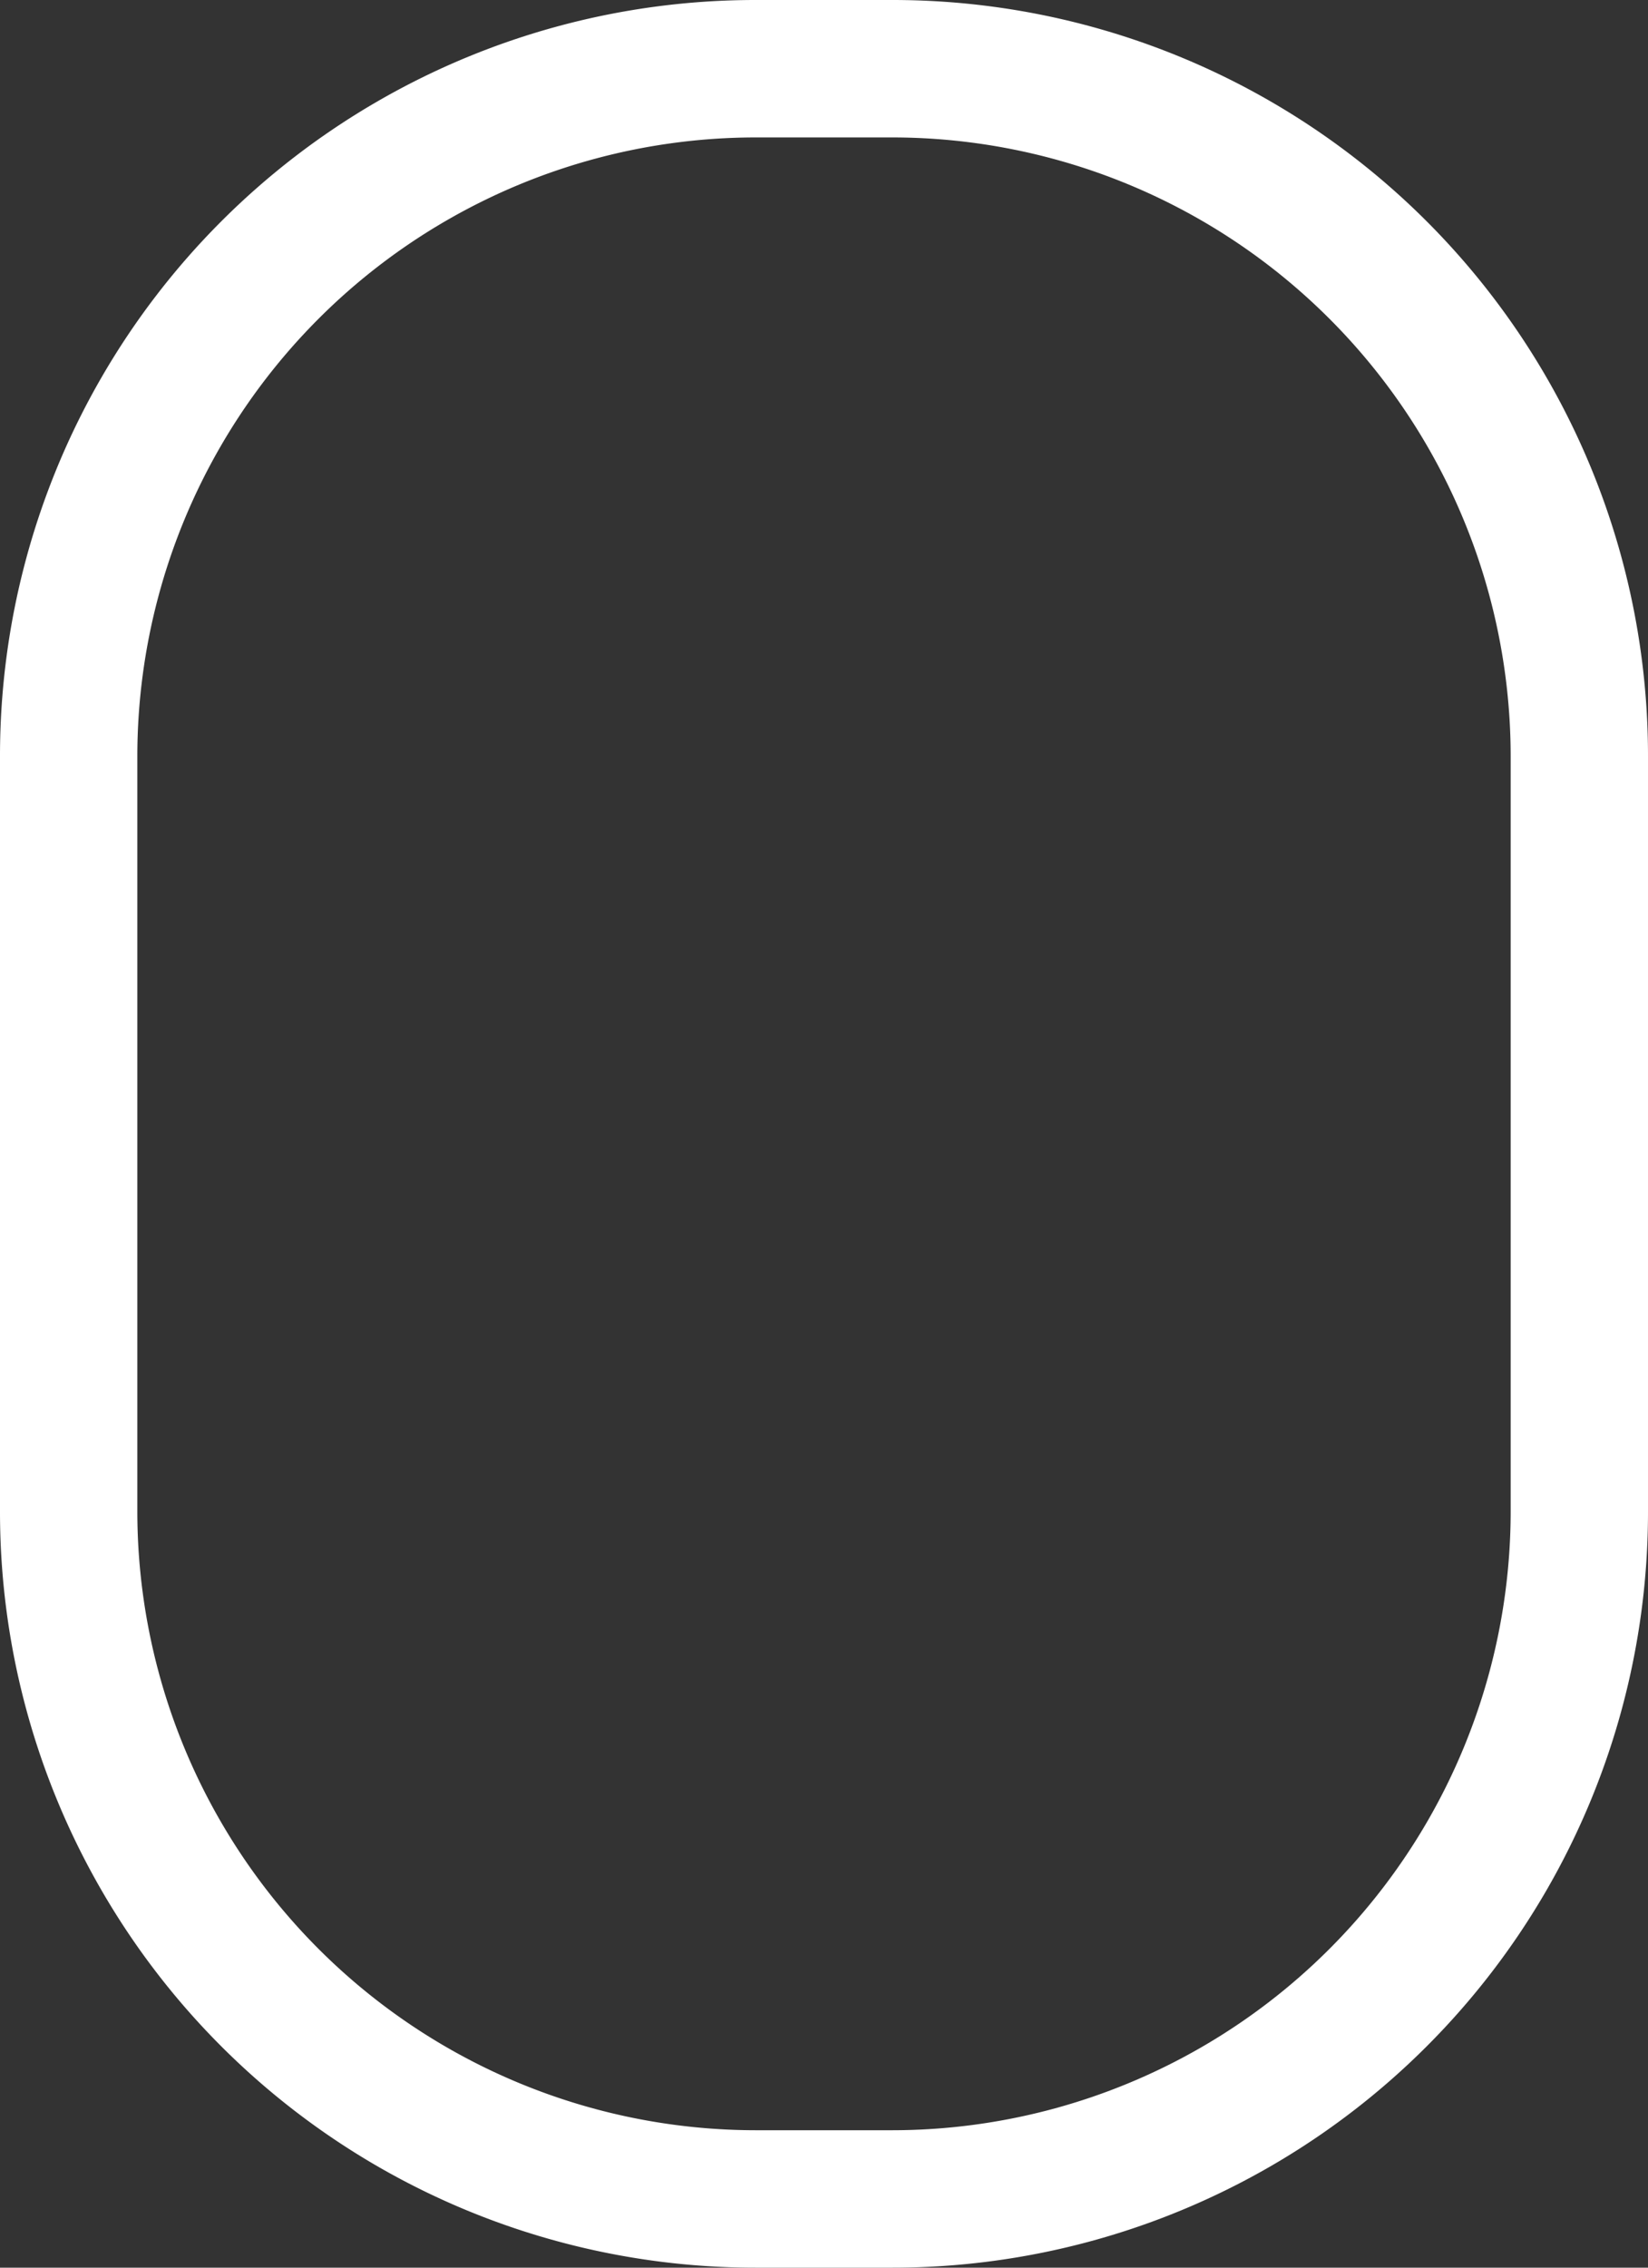 <svg xmlns="http://www.w3.org/2000/svg" width="24" height="33" viewBox="0 0 24 33">
  <rect x="0" y="0" width="24" height="33" fill="#333333" stroke="none"/>
  <path id="Rettangolo_36" data-name="Rettangolo 36" d="M11,2a9.01,9.01,0,0,0-9,9V22a9.01,9.01,0,0,0,9,9h2a9.01,9.01,0,0,0,9-9V11a9.01,9.01,0,0,0-9-9H11m0-2h2A11,11,0,0,1,24,11V22A11,11,0,0,1,13,33H11A11,11,0,0,1,0,22V11A11,11,0,0,1,11,0Z" fill="#fff"/>
</svg>
